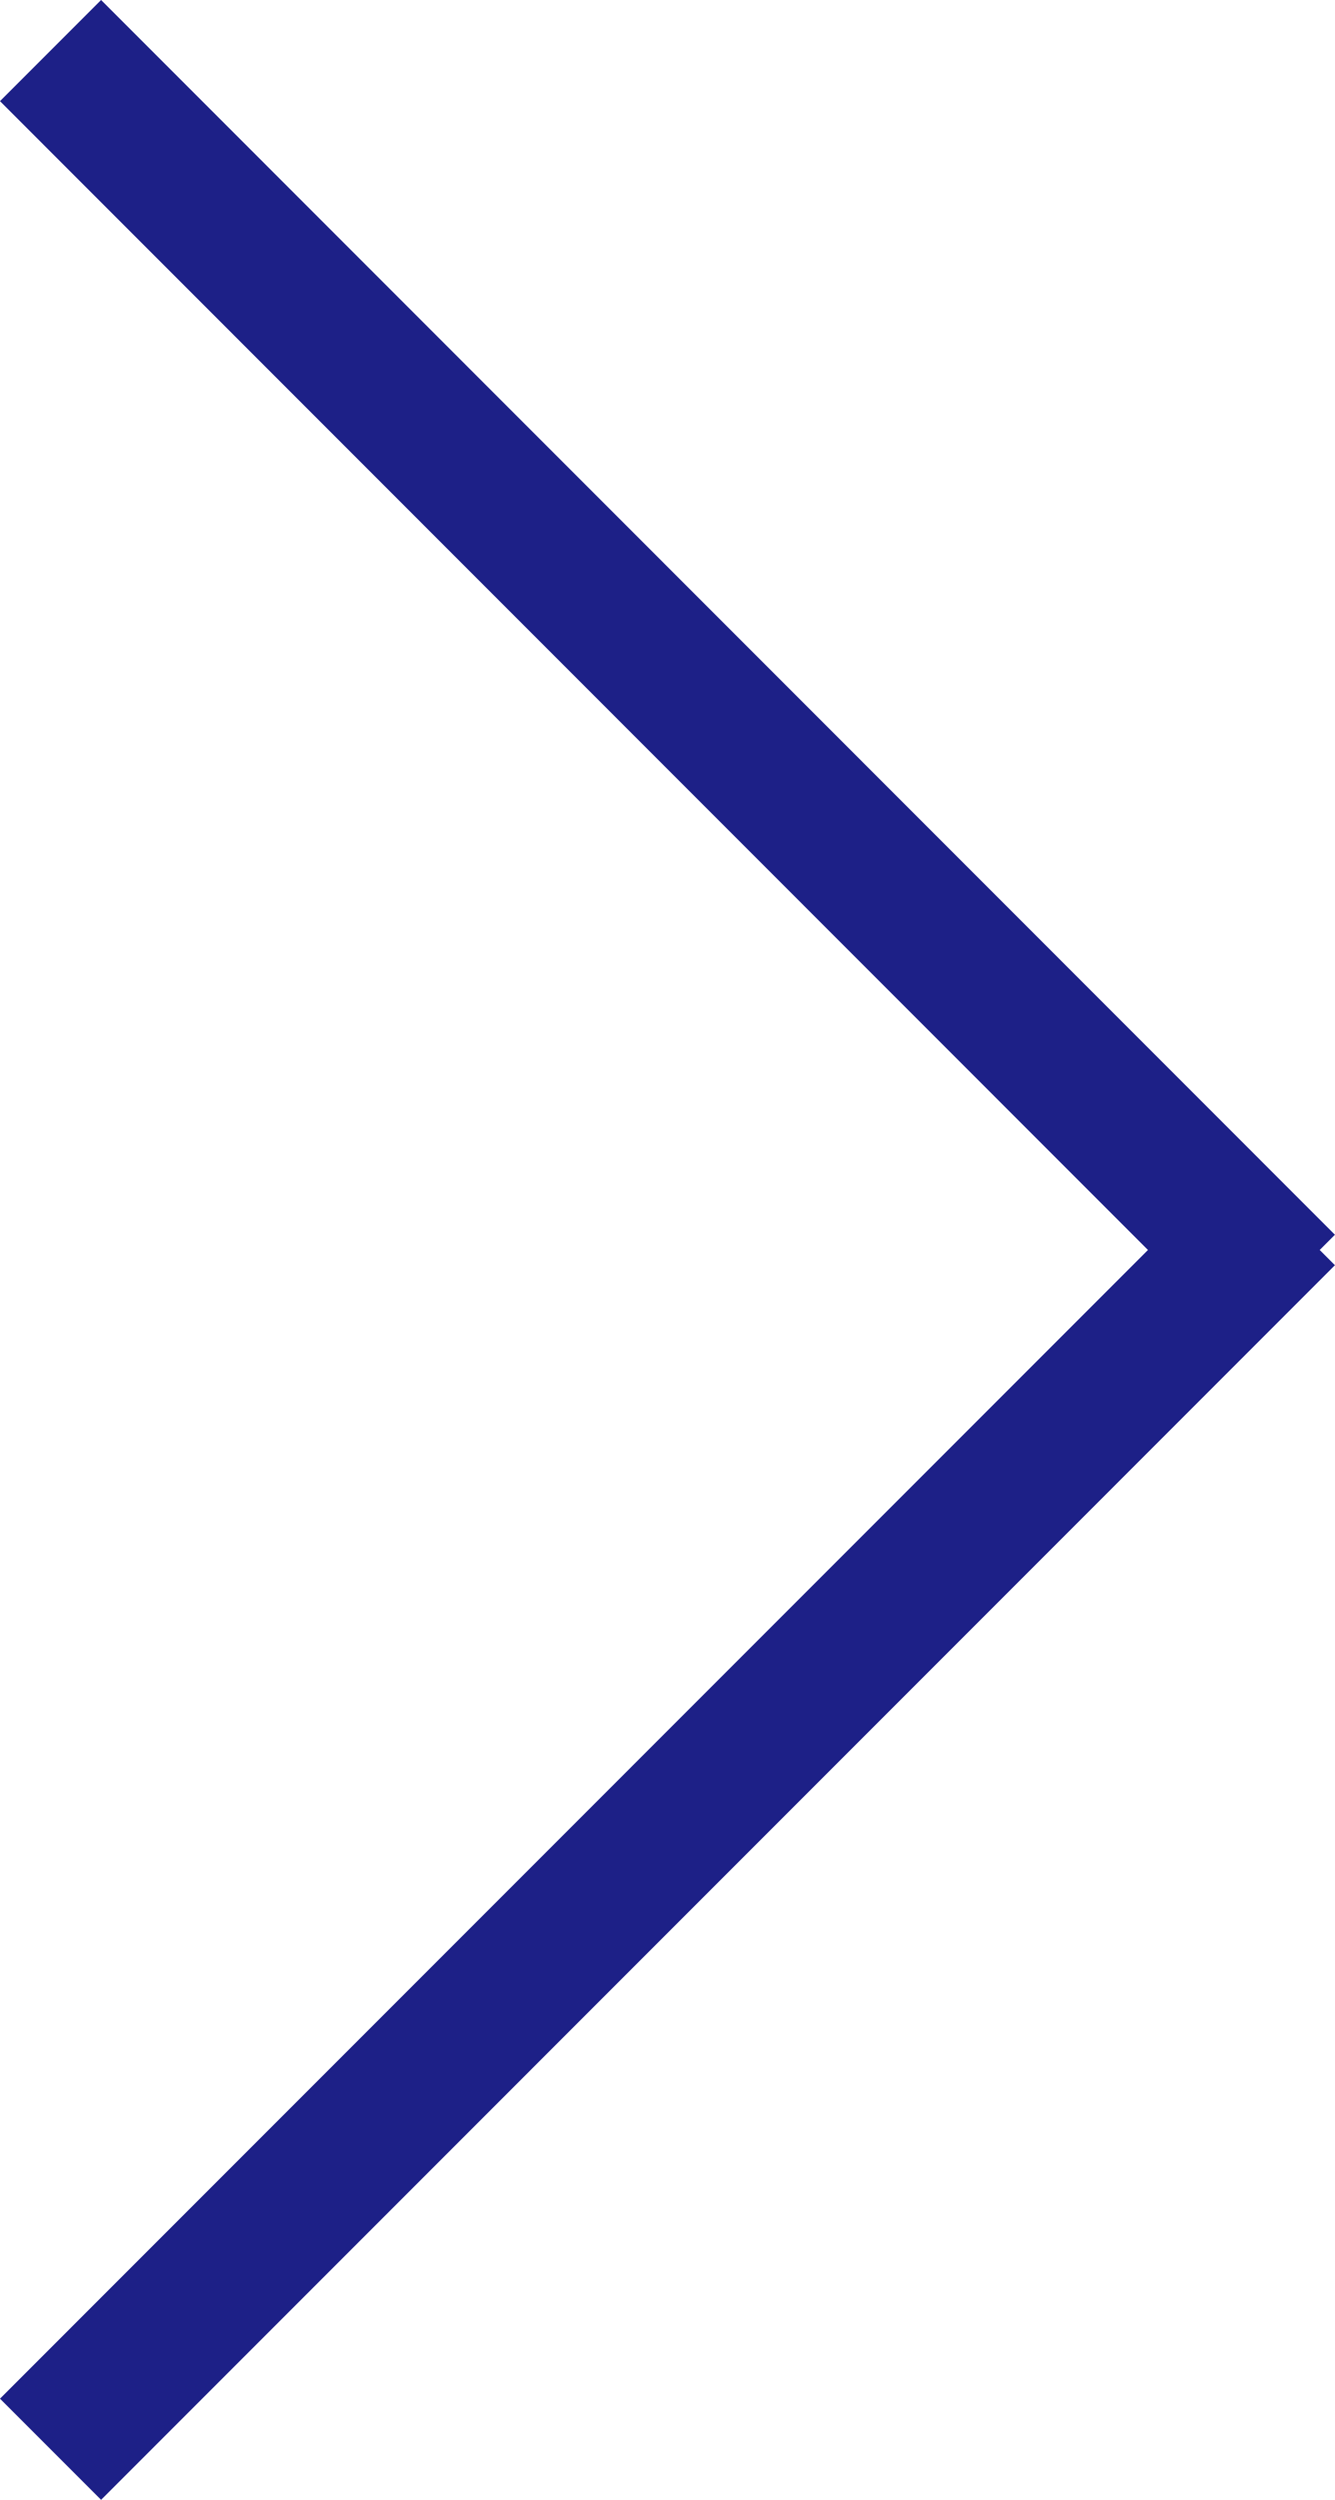 <svg xmlns="http://www.w3.org/2000/svg" width="18.672" height="34.944" viewBox="0 0 18.672 34.944"><path d="M.707,34.237-.707,32.823,15.349,16.766-.707.707.707-.707,17.47,16.059l-.213.213h0l.213-.213.494.494-.213.213.213.213-.494.494-.213-.213h0l.213.213Z" transform="translate(0.707 0.707)" fill="#1d2087"></path></svg>